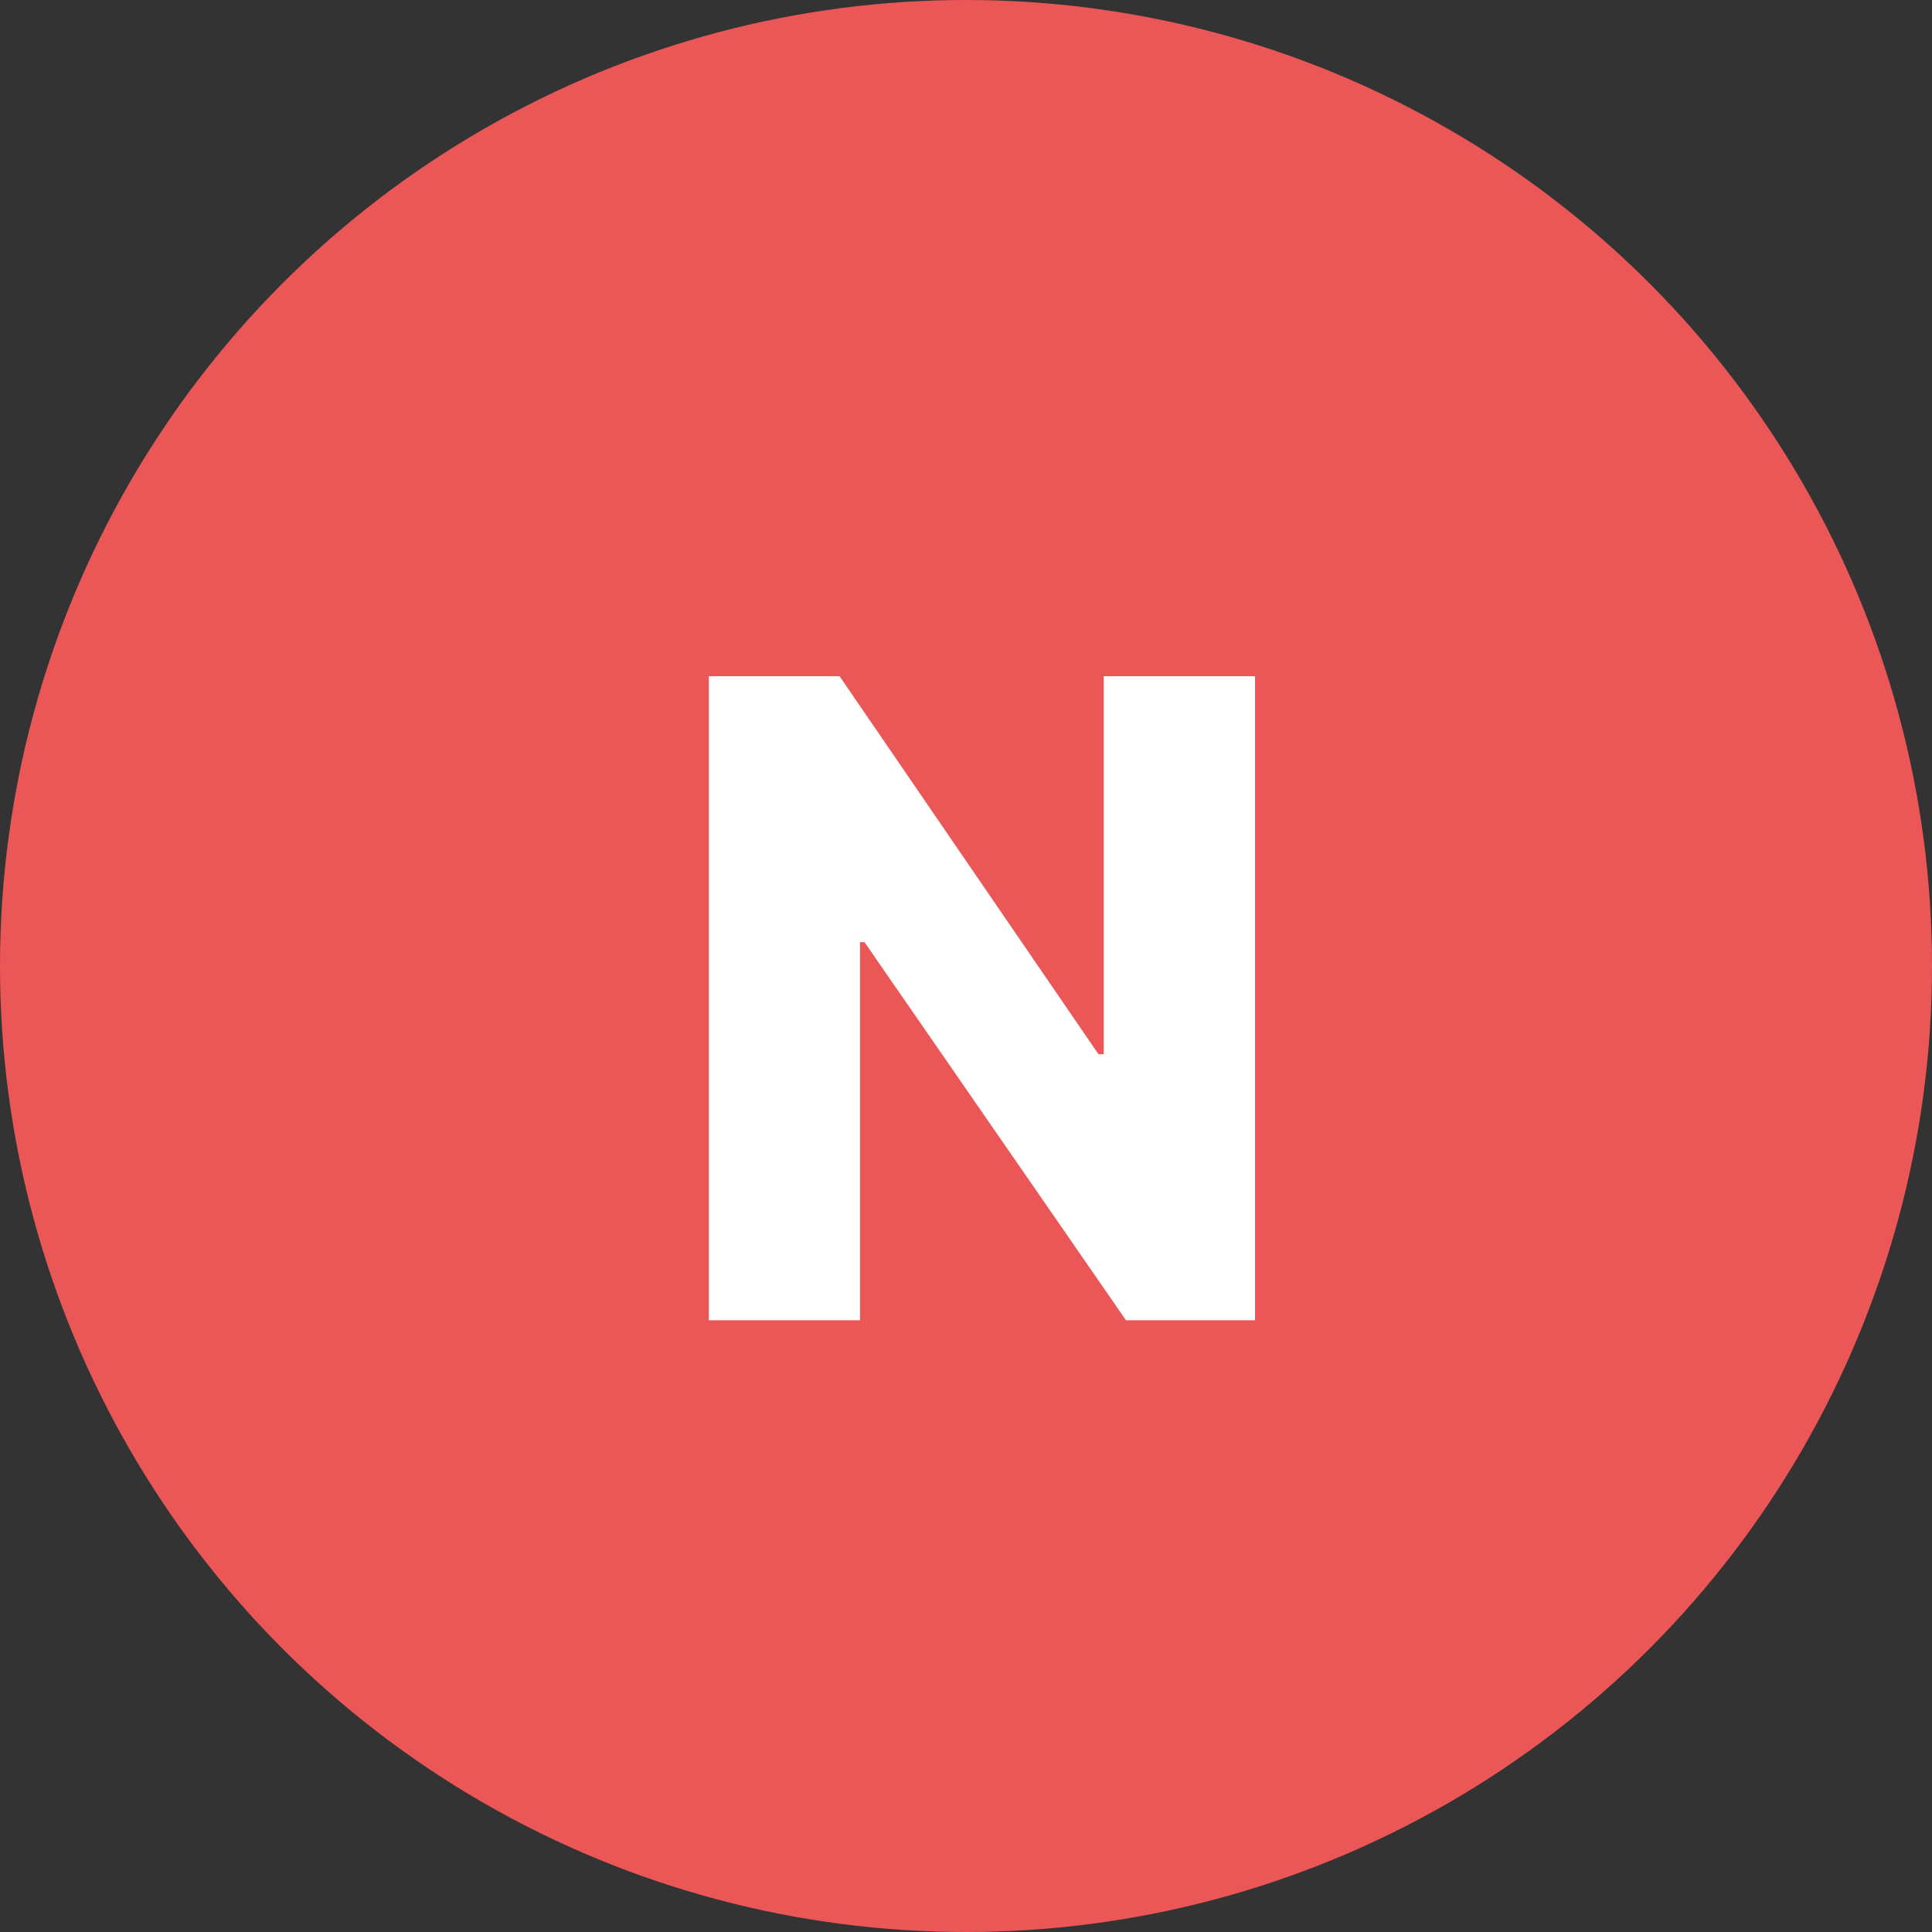 <svg width="20" height="20" viewBox="0 0 20 20" fill="none" xmlns="http://www.w3.org/2000/svg">
<rect x="0" y="0" width="20" height="20" fill="#333333" stroke="none"/>
<circle cx="10" cy="10" r="10" fill="#EB5757"/>
<path d="M12.992 7V13.667H11.656L8.949 9.753H8.903V13.667H7.338V7H8.691L11.371 10.913H11.426V7H12.992Z" fill="white"/>
</svg>

